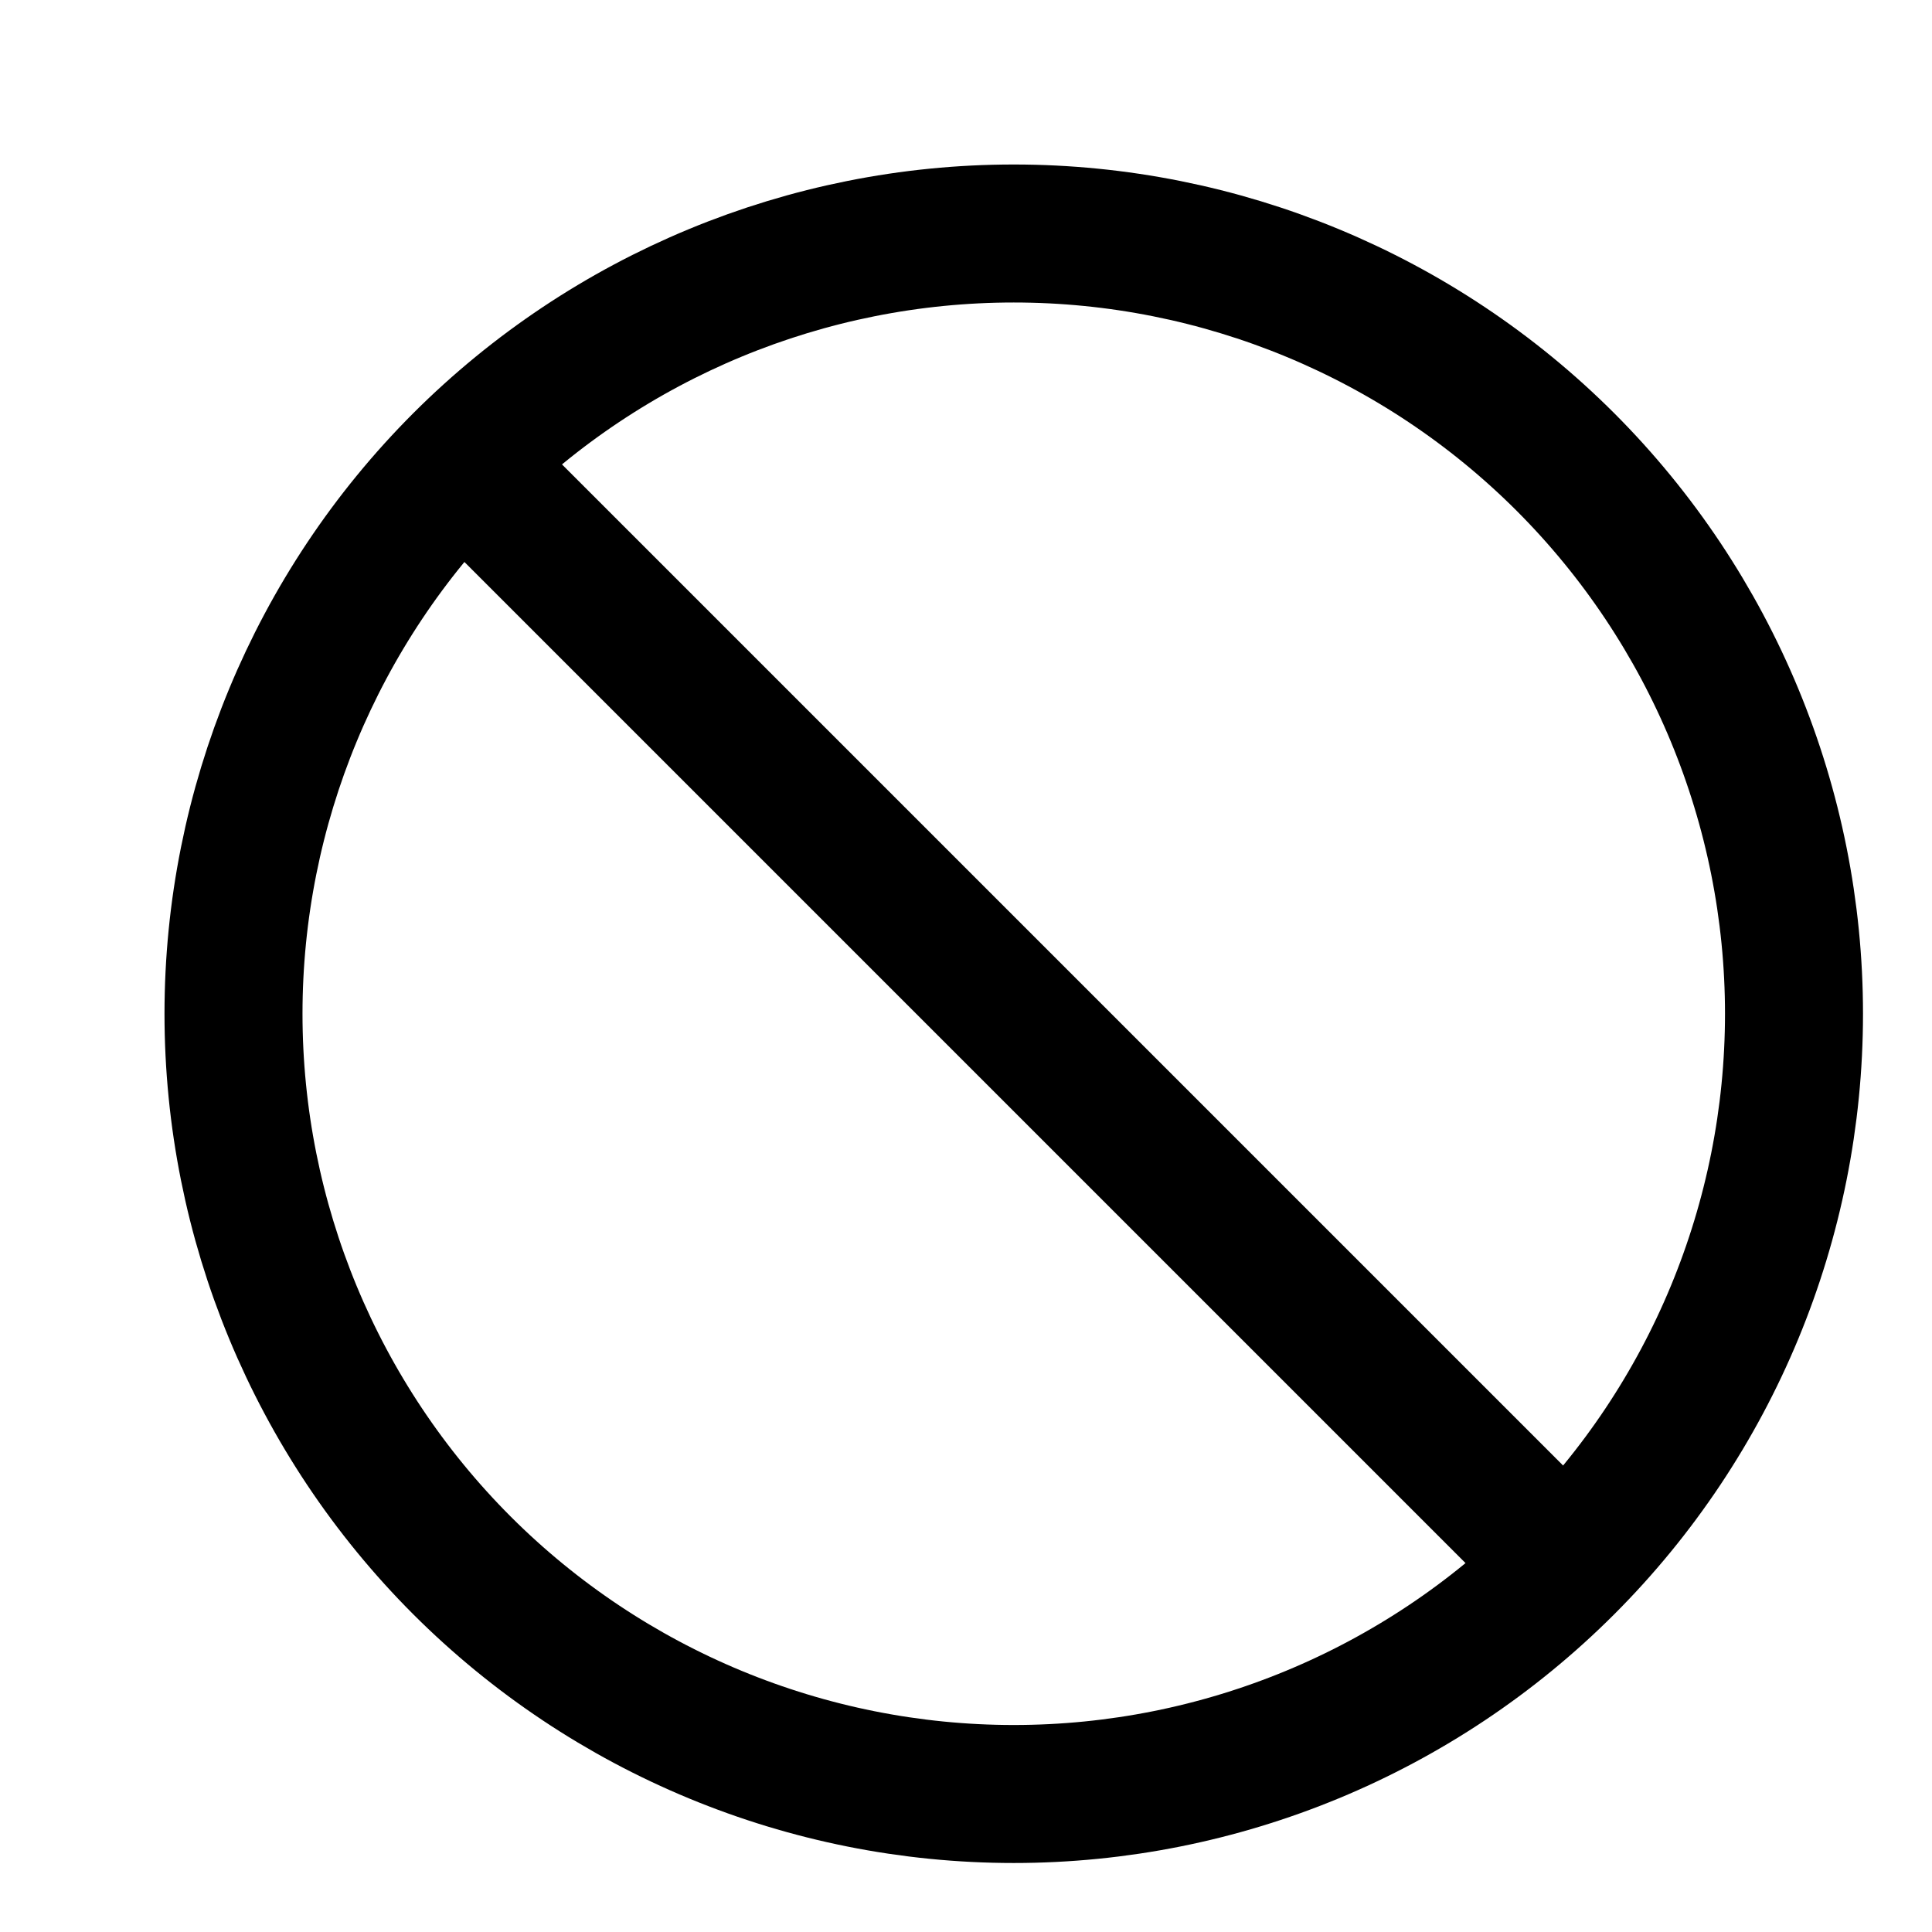<?xml version="1.0" encoding="UTF-8"?> <svg xmlns="http://www.w3.org/2000/svg" width="14" height="14" viewBox="0 0 14 14" fill="none"><path d="M11.344 11.344C12.404 10.284 13 8.846 13 7.346C13 5.847 12.404 4.409 11.344 3.348C10.284 2.288 8.846 1.692 7.346 1.692C5.847 1.692 4.409 2.288 3.348 3.348M11.344 11.344C10.284 12.404 8.846 13 7.346 13C5.847 13 4.409 12.404 3.348 11.344C2.288 10.284 1.692 8.846 1.692 7.346C1.692 5.847 2.288 4.409 3.348 3.348M11.344 11.344L3.348 3.348" stroke="black" stroke-linecap="round" stroke-linejoin="round"></path></svg> 